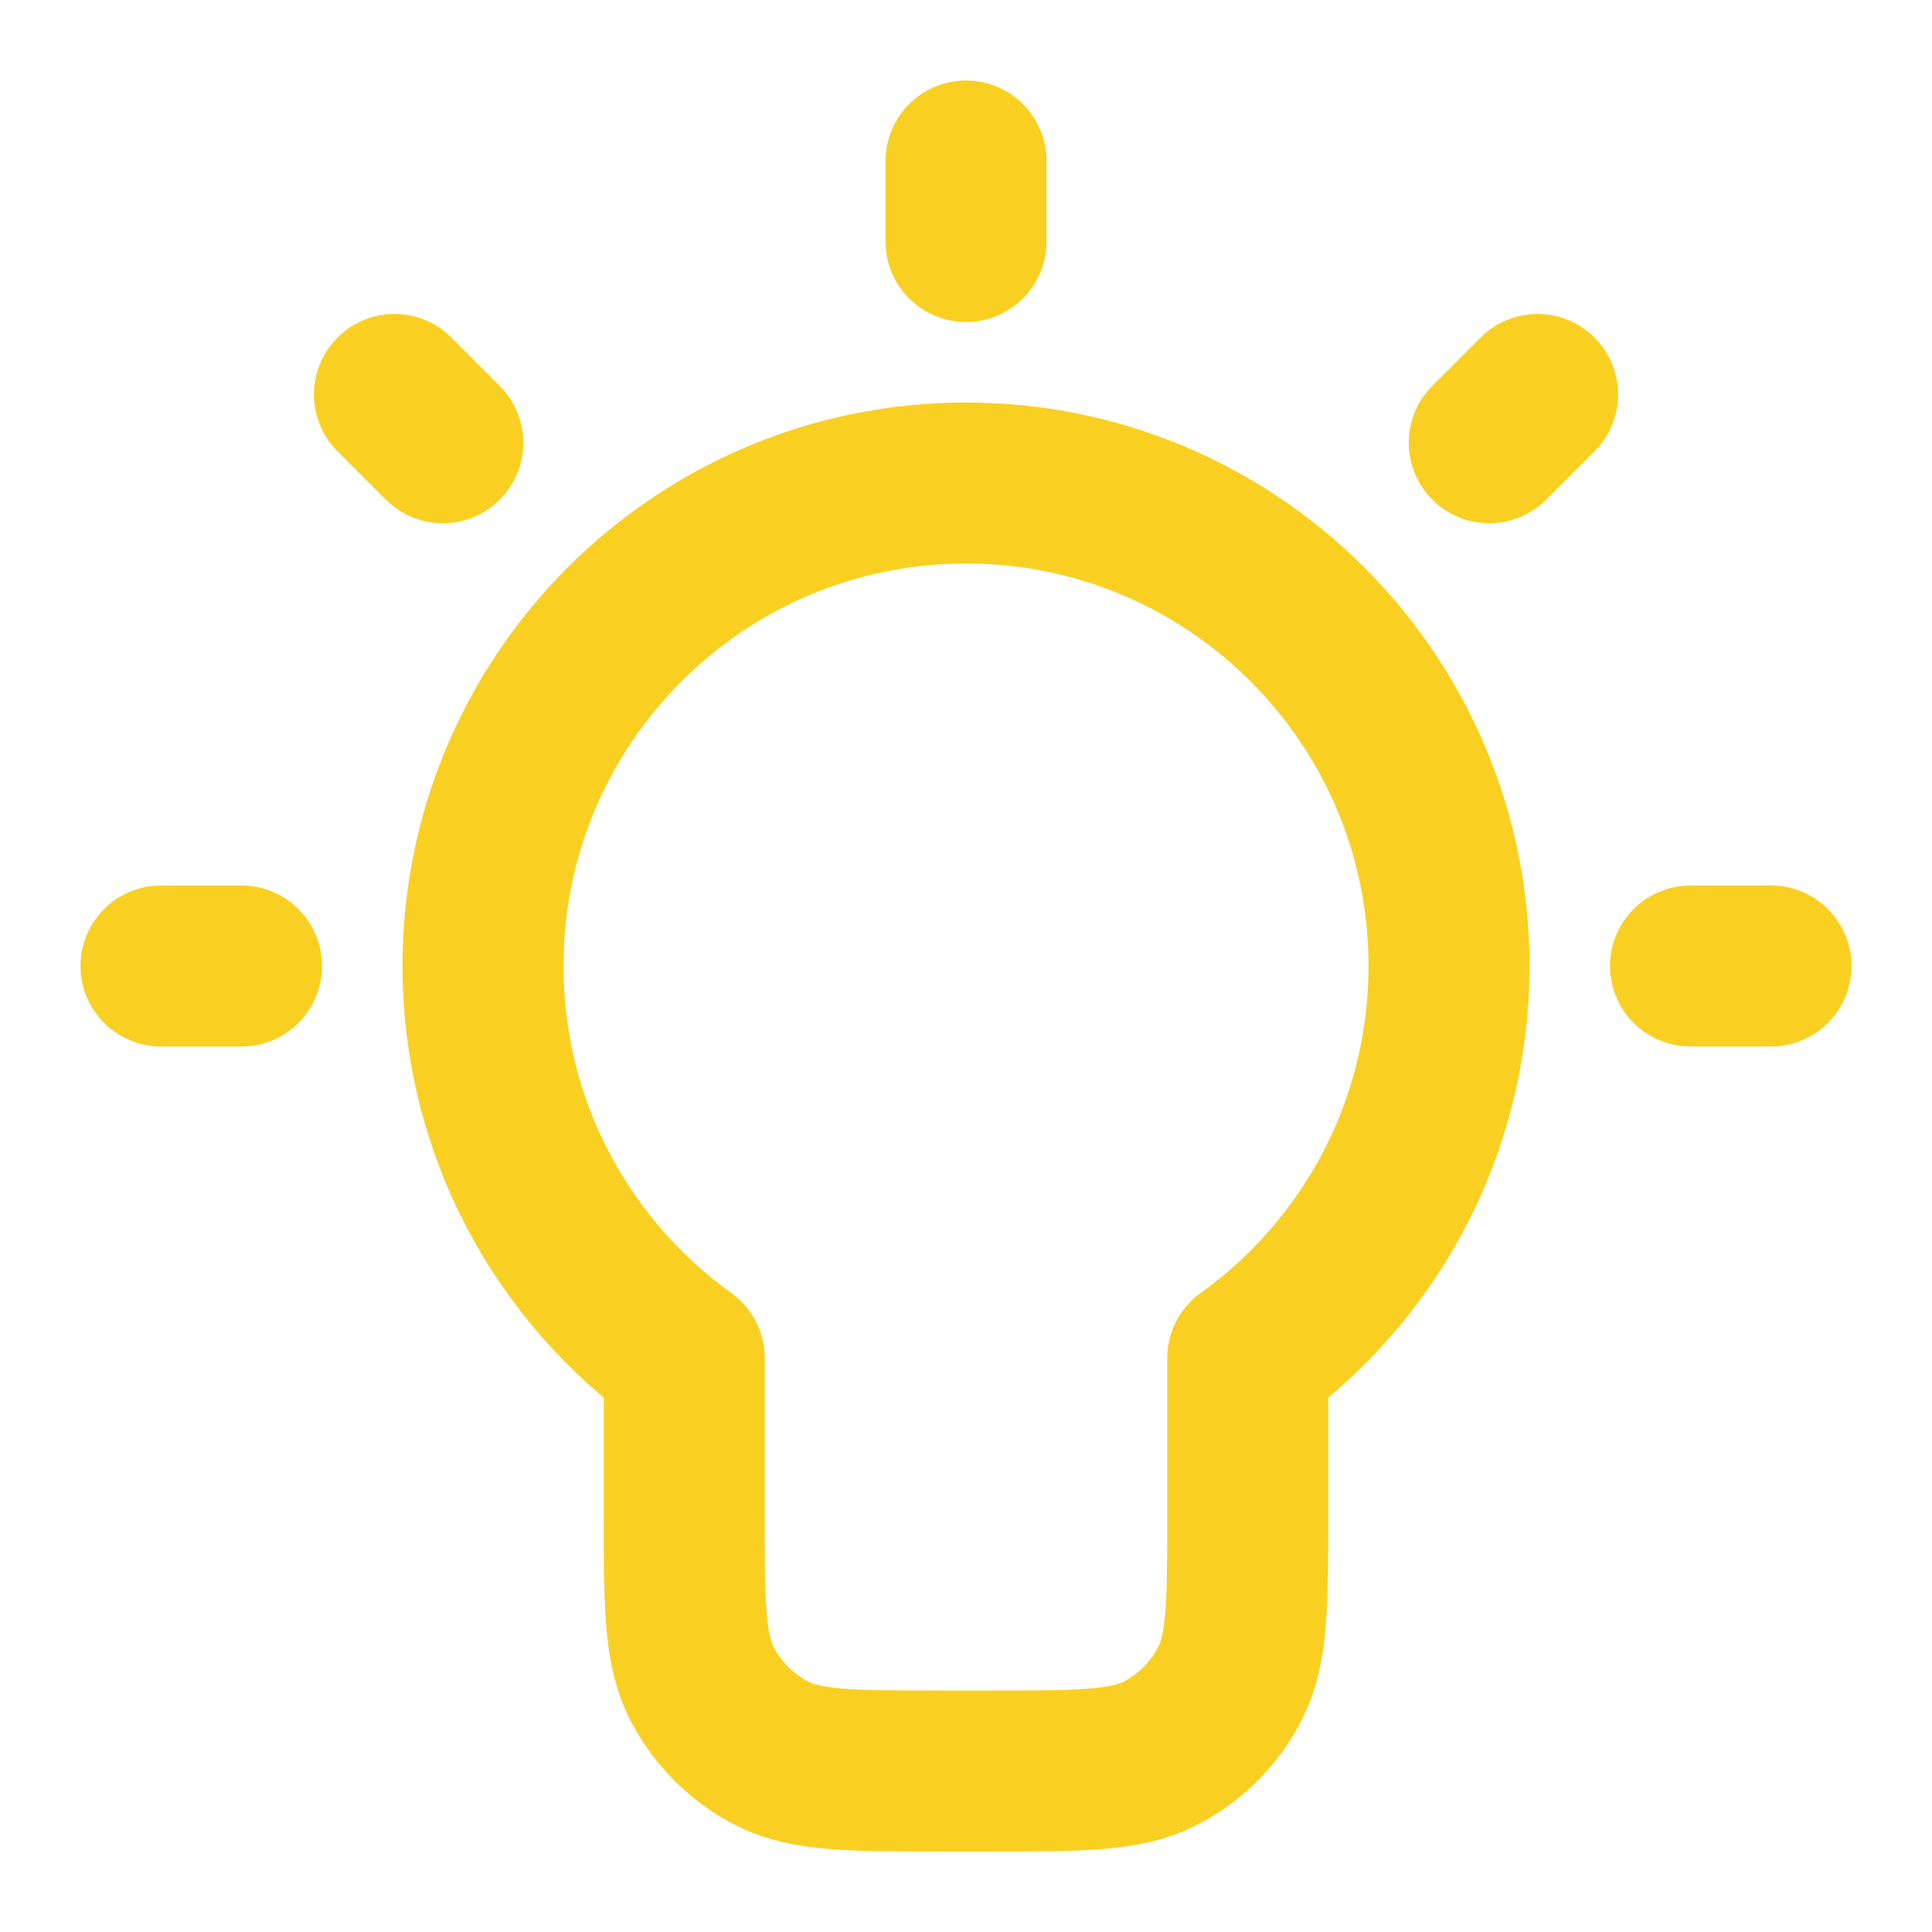 <svg width="18" height="18" viewBox="0 0 18 18" fill="none" xmlns="http://www.w3.org/2000/svg">
	<g clip-path="url(#clip0_950_44976)">
		<path d="M9 1.5V2.25" stroke="#F9D022" stroke-width="1.5" stroke-linecap="round" stroke-linejoin="round"/>
		<path d="M2.25 9H1.5" stroke="#F9D022" stroke-width="1.5" stroke-linecap="round" stroke-linejoin="round"/>
		<path d="M4.125 4.125L3.675 3.675" stroke="#F9D022" stroke-width="1.5" stroke-linecap="round" stroke-linejoin="round"/>
		<path d="M13.875 4.125L14.325 3.675" stroke="#F9D022" stroke-width="1.5" stroke-linecap="round" stroke-linejoin="round"/>
		<path d="M16.5 9H15.75" stroke="#F9D022" stroke-width="1.5" stroke-linecap="round" stroke-linejoin="round"/>
		<path d="M11.625 12.655C12.761 11.839 13.5 10.506 13.5 9C13.5 6.515 11.485 4.5 9 4.5C6.515 4.5 4.5 6.515 4.5 9C4.5 10.506 5.239 11.839 6.375 12.655V14.1C6.375 14.94 6.375 15.36 6.538 15.681C6.682 15.963 6.912 16.193 7.194 16.337C7.515 16.5 7.935 16.5 8.775 16.5H9.225C10.065 16.5 10.485 16.5 10.806 16.337C11.088 16.193 11.318 15.963 11.461 15.681C11.625 15.36 11.625 14.94 11.625 14.1V12.655Z" stroke="#F9D022" stroke-width="1.5" stroke-linecap="round" stroke-linejoin="round"/>
	</g>
	<defs>
		<clipPath id="clip0_950_44976">
			<rect width="18" height="18" fill="white"/>
		</clipPath>
	</defs>
</svg>
